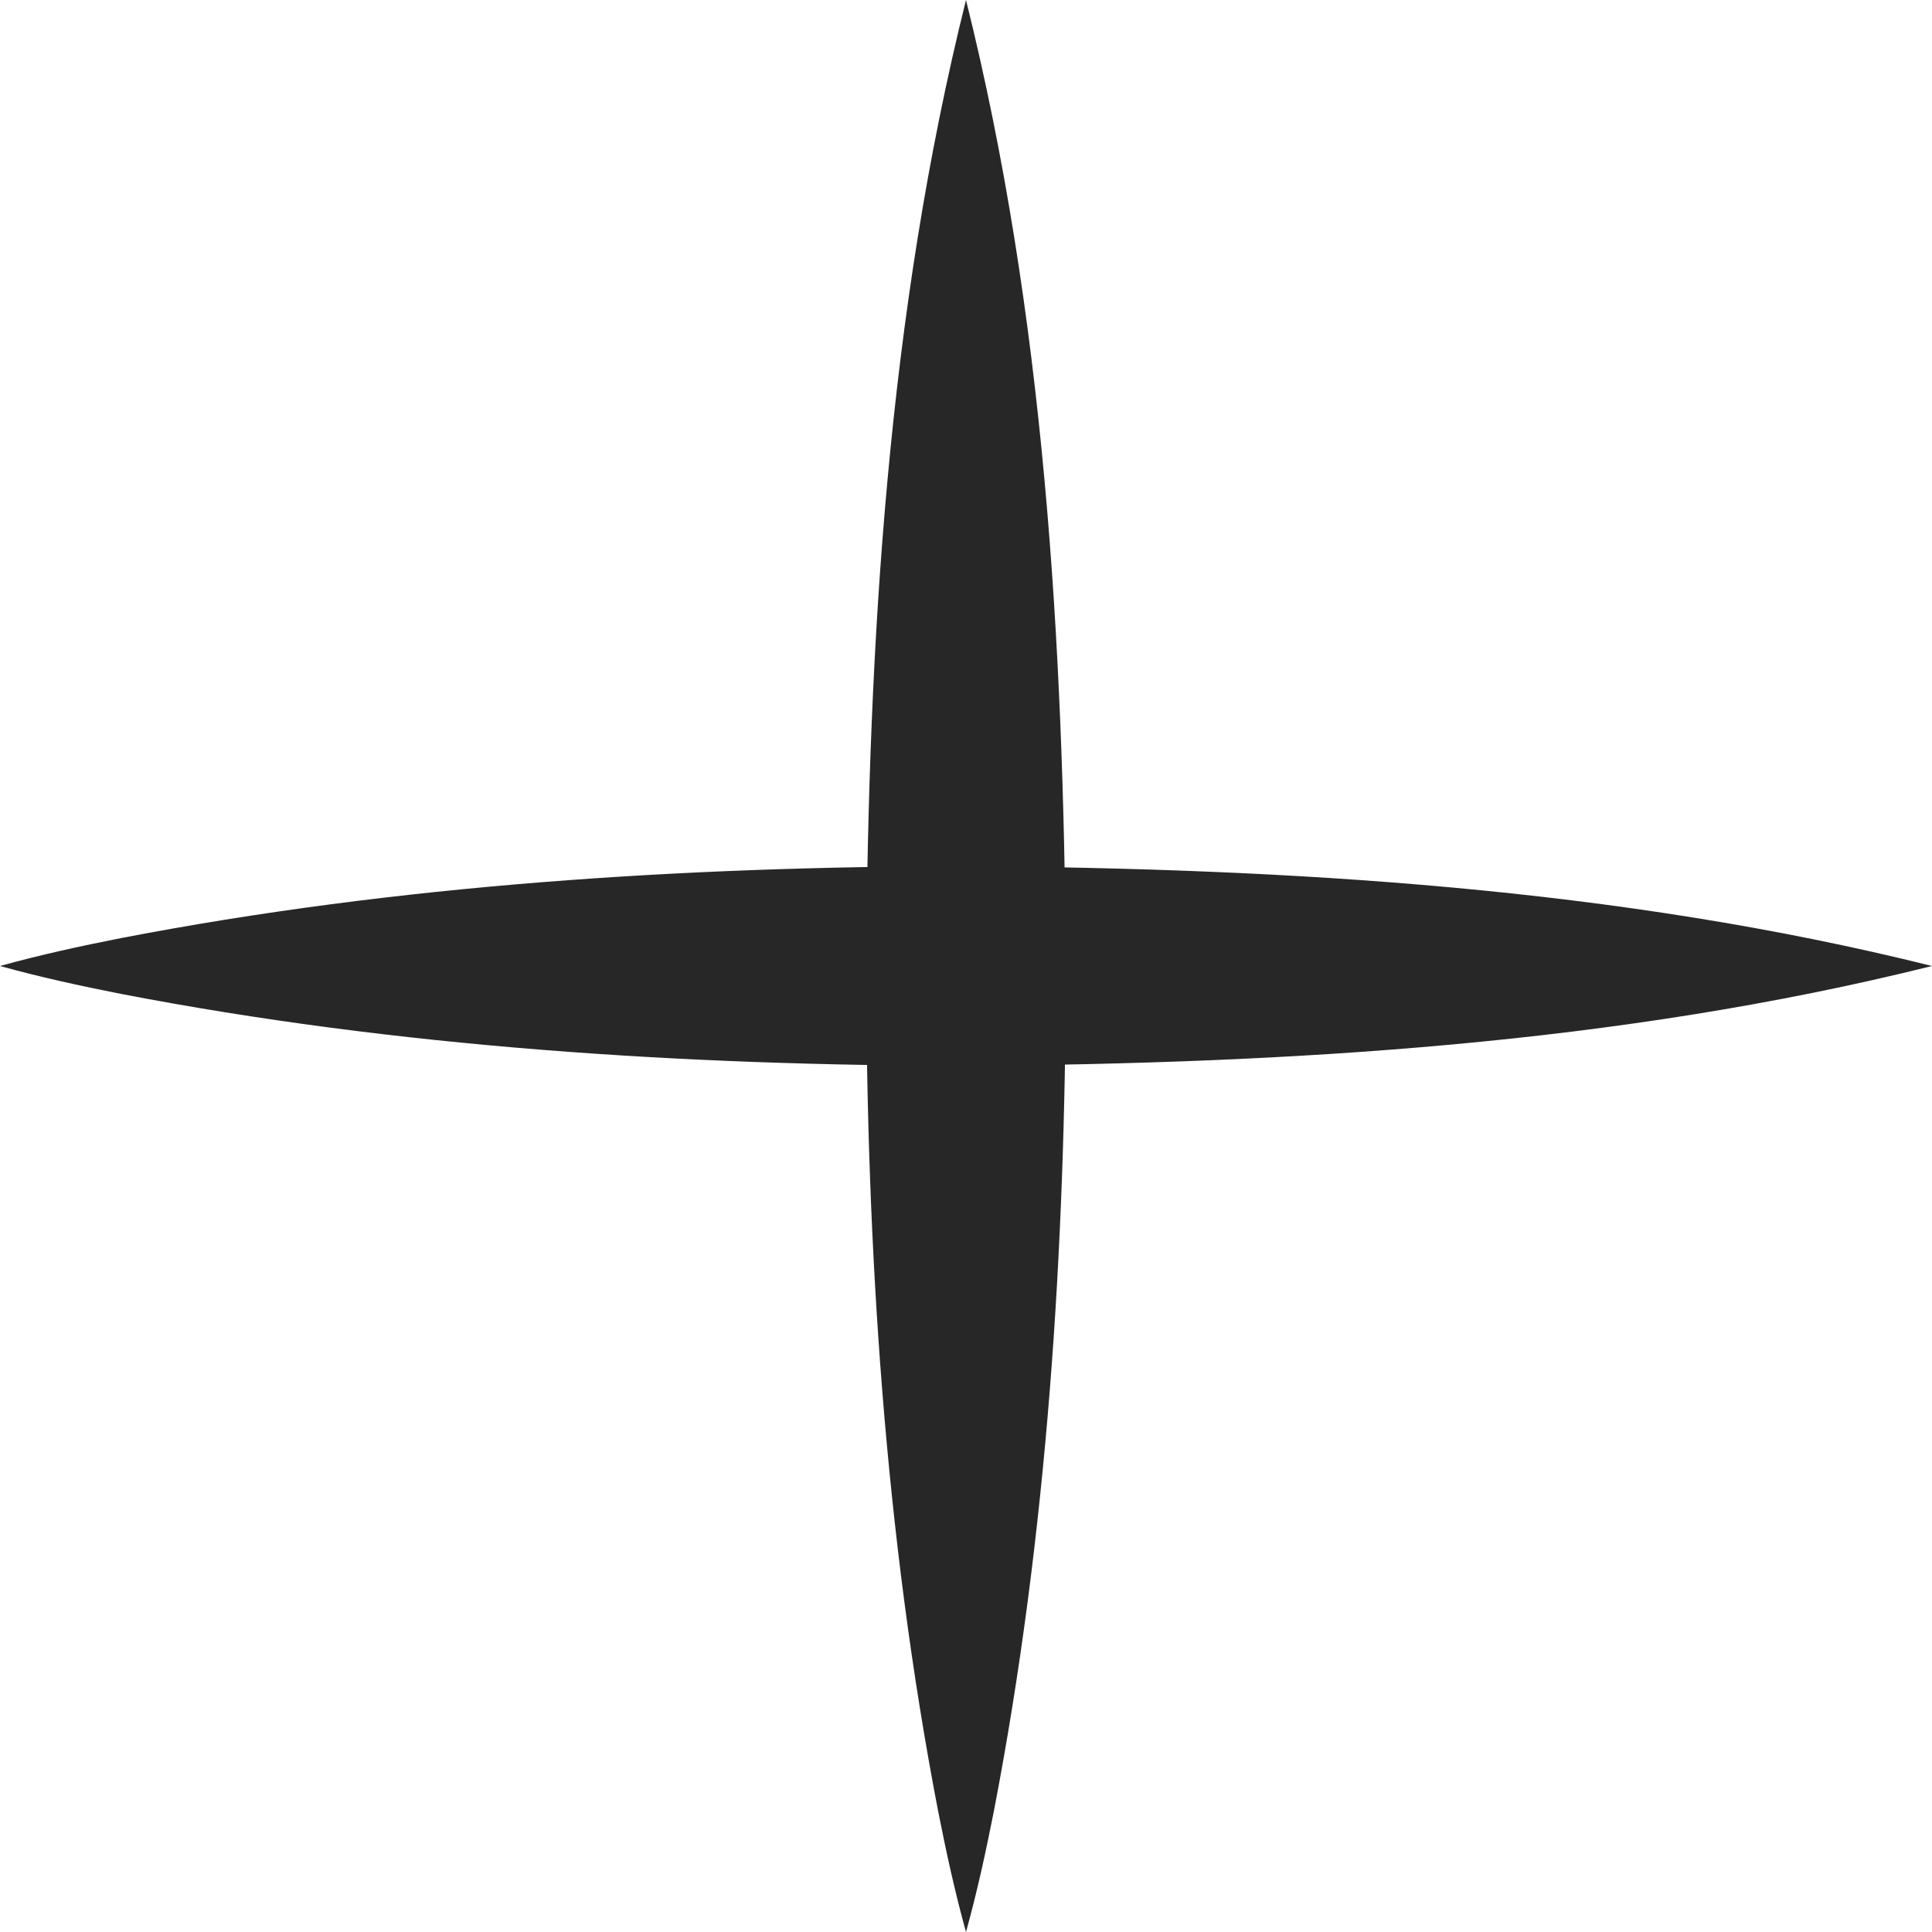 <?xml version="1.0" encoding="UTF-8"?>
<svg xmlns="http://www.w3.org/2000/svg" xmlns:xlink="http://www.w3.org/1999/xlink" width="74.5" height="74.5" viewBox="1182.728 1828.75 74.5 74.5">
  <g transform="matrix(1,0,0,1,-4981.264,-6275.753)">
    <path d="M 2411.184 700.499 C 2414.215 712.658 2414.941 725.28 2415.036 737.749 C 2415.014 748.645 2414.328 759.609 2412.258 770.343 C 2411.952 771.895 2411.615 773.447 2411.184 774.999 C 2410.753 773.447 2410.417 771.895 2410.11 770.343 C 2408.04 759.609 2407.354 748.645 2407.332 737.749 C 2407.427 725.28 2408.153 712.658 2411.184 700.499" transform="matrix(1,0,0,1,3790.058,7404.004)" fill="#272727" fill-rule="evenodd"></path>
    <path d="M 2399.492 786.691 C 2387.333 789.722 2374.711 790.448 2362.242 790.543 C 2351.347 790.521 2340.383 789.835 2329.648 787.765 C 2328.096 787.458 2326.544 787.122 2324.992 786.691 C 2326.544 786.26 2328.096 785.924 2329.648 785.617 C 2340.383 783.547 2351.347 782.861 2362.242 782.839 C 2374.711 782.934 2387.333 783.66 2399.492 786.691" transform="matrix(1,0,0,1,3839,7355.062)" fill="#272727" fill-rule="evenodd"></path>
  </g>
</svg>
